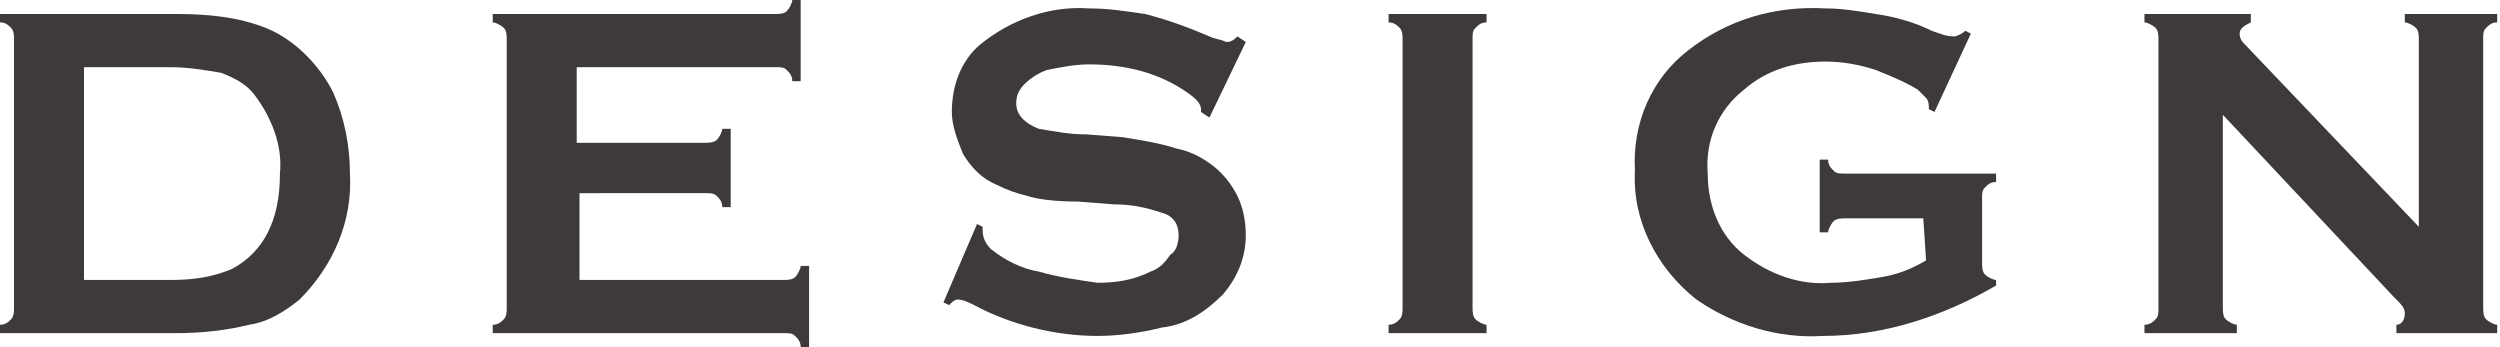 <?xml version="1.0" encoding="utf-8"?>
<!-- Generator: Adobe Illustrator 25.1.0, SVG Export Plug-In . SVG Version: 6.00 Build 0)  -->
<svg version="1.1" id="レイヤー_1" xmlns="http://www.w3.org/2000/svg" xmlns:xlink="http://www.w3.org/1999/xlink" x="0px"
	 y="0px" viewBox="0 0 89.3 12.4" style="enable-background:new 0 0 89.3 12.4;" xml:space="preserve" width="89.3" height="12.4">
<style type="text/css">
	.st0{fill:#3E3A39;}
</style>
<g id="レイヤー_2_1_">
	<g id="情報">
		<path class="st0" d="M0.5,11V1.4c0-0.1,0-0.3-0.1-0.4C0.3,0.9,0.2,0.8,0,0.8V0.5h6.3c1.1,0,2.2,0.1,3.2,0.5c1,0.4,1.9,1.3,2.4,2.3
			c0.4,0.9,0.6,1.9,0.6,2.9c0.1,1.7-0.6,3.3-1.8,4.5c-0.5,0.4-1.1,0.8-1.8,0.9c-0.8,0.2-1.7,0.3-2.6,0.3H0v-0.3
			c0.2,0,0.3-0.1,0.4-0.2C0.5,11.3,0.5,11.1,0.5,11z M3,10h3.1c0.8,0,1.5-0.1,2.2-0.4C9.4,9,10,7.9,10,6.2c0.1-1-0.3-2-0.9-2.8
			C8.8,3,8.4,2.8,7.9,2.6C7.3,2.5,6.7,2.4,6.1,2.4H3V10z"/>
		<path class="st0" d="M20.7,6.9V10H28c0.1,0,0.3,0,0.4-0.1c0.1-0.1,0.2-0.3,0.2-0.4h0.3v2.9h-0.3c0-0.2-0.1-0.3-0.2-0.4
			c-0.1-0.1-0.2-0.1-0.4-0.1H17.6v-0.3c0.2,0,0.3-0.1,0.4-0.2c0.1-0.1,0.1-0.3,0.1-0.4V1.4c0-0.1,0-0.3-0.1-0.4
			c-0.1-0.1-0.3-0.2-0.4-0.2V0.5h10.1c0.1,0,0.3,0,0.4-0.1c0.1-0.1,0.2-0.3,0.2-0.4h0.3v2.9h-0.3c0-0.2-0.1-0.3-0.2-0.4
			c-0.1-0.1-0.2-0.1-0.4-0.1h-7.1v2.7h4.6c0.1,0,0.3,0,0.4-0.1c0.1-0.1,0.2-0.3,0.2-0.4h0.3v2.8h-0.3c0-0.2-0.1-0.3-0.2-0.4
			c-0.1-0.1-0.2-0.1-0.4-0.1L20.7,6.9z"/>
		<path class="st0" d="M44.5,1.5l-1.3,2.7L42.9,4c0,0,0-0.1,0-0.1c0-0.2-0.2-0.4-0.5-0.6c-1-0.7-2.2-1-3.5-1c-0.5,0-1,0.1-1.5,0.2
			c-0.3,0.1-0.6,0.3-0.8,0.5c-0.2,0.2-0.3,0.4-0.3,0.7c0,0.4,0.3,0.7,0.8,0.9c0.6,0.1,1.1,0.2,1.7,0.2l1.3,0.1
			C40.7,5,41.4,5.1,42,5.3c0.5,0.1,0.9,0.3,1.3,0.6C43.7,6.2,44,6.6,44.2,7c0.2,0.4,0.3,0.9,0.3,1.4c0,0.8-0.3,1.5-0.8,2.1
			c-0.6,0.6-1.3,1.1-2.2,1.2c-0.8,0.2-1.6,0.3-2.3,0.3c-1.5,0-3.1-0.4-4.4-1.1c-0.2-0.1-0.4-0.2-0.6-0.2c-0.1,0-0.2,0.1-0.3,0.2
			l-0.2-0.1L34.9,8l0.2,0.1v0.1c0,0.3,0.1,0.5,0.3,0.7c0.5,0.4,1.1,0.7,1.7,0.8c0.7,0.2,1.4,0.3,2.1,0.4c0.7,0,1.3-0.1,1.9-0.4
			c0.3-0.1,0.5-0.3,0.7-0.6C42,9,42.1,8.7,42.1,8.4c0-0.4-0.2-0.7-0.6-0.8c-0.6-0.2-1.1-0.3-1.7-0.3l-1.3-0.1
			C37.6,7.2,37,7.1,36.7,7c-0.4-0.1-0.7-0.2-1.1-0.4c-0.5-0.2-0.9-0.6-1.2-1.1C34.2,5,34,4.5,34,4c0-0.9,0.3-1.8,1-2.4
			c1.1-0.9,2.5-1.4,3.9-1.3c0.7,0,1.3,0.1,2,0.2c0.8,0.2,1.6,0.5,2.3,0.8c0.2,0.1,0.4,0.1,0.6,0.2c0.2,0,0.3-0.1,0.4-0.2L44.5,1.5z"
			/>
		<path class="st0" d="M50.1,11V1.4c0-0.1,0-0.3-0.1-0.4c-0.1-0.1-0.2-0.2-0.4-0.2V0.5h3.5v0.3c-0.2,0-0.3,0.1-0.4,0.2
			c-0.1,0.1-0.1,0.2-0.1,0.4V11c0,0.1,0,0.3,0.1,0.4c0.1,0.1,0.3,0.2,0.4,0.2v0.3h-3.5v-0.3c0.2,0,0.3-0.1,0.4-0.2
			C50.1,11.3,50.1,11.1,50.1,11z"/>
		<path class="st0" d="M68.7,7.8h-2.8c-0.1,0-0.3,0-0.4,0.1c-0.1,0.1-0.2,0.3-0.2,0.4H65V5.7h0.3c0,0.2,0.1,0.3,0.2,0.4
			c0.1,0.1,0.2,0.1,0.4,0.1h5.4v0.3c-0.2,0-0.3,0.1-0.4,0.2c-0.1,0.1-0.1,0.2-0.1,0.4v2.3c0,0.1,0,0.3,0.1,0.4
			c0.1,0.1,0.3,0.2,0.4,0.2v0.2c-1.9,1.1-4,1.8-6.2,1.8c-1.6,0.1-3.2-0.4-4.5-1.3c-1.4-1.1-2.3-2.8-2.2-4.6
			c-0.1-1.7,0.6-3.3,1.9-4.3c1.4-1.1,3.1-1.6,4.9-1.5c0.6,0,1.2,0.1,1.8,0.2c0.7,0.1,1.4,0.3,2,0.6c0.3,0.1,0.5,0.2,0.8,0.2
			c0.1,0,0.3-0.1,0.4-0.2l0.2,0.1L69.1,4l-0.2-0.1c0-0.1,0-0.3-0.1-0.4c-0.1-0.1-0.2-0.2-0.3-0.3C68,2.9,67.5,2.7,67,2.5
			c-0.6-0.2-1.2-0.3-1.8-0.3c-1.1,0-2.1,0.3-2.9,1c-0.9,0.7-1.4,1.8-1.3,3c0,1.1,0.4,2.2,1.3,2.9c0.9,0.7,2,1.1,3.1,1
			c0.6,0,1.2-0.1,1.8-0.2c0.6-0.1,1.1-0.3,1.6-0.6L68.7,7.8z"/>
		<path class="st0" d="M79.4,4.1V11c0,0.1,0,0.3,0.1,0.4c0.1,0.1,0.3,0.2,0.4,0.2v0.3h-3.3v-0.3c0.2,0,0.3-0.1,0.4-0.2
			c0.1-0.1,0.1-0.2,0.1-0.4V1.4c0-0.1,0-0.3-0.1-0.4c-0.1-0.1-0.3-0.2-0.4-0.2V0.5h3.8v0.3c-0.2,0.1-0.4,0.2-0.4,0.4
			c0,0.2,0.1,0.3,0.2,0.4l6.2,6.5V1.4c0-0.1,0-0.3-0.1-0.4c-0.1-0.1-0.3-0.2-0.4-0.2V0.5h3.3v0.3c-0.2,0-0.3,0.1-0.4,0.2
			c-0.1,0.1-0.1,0.2-0.1,0.4V11c0,0.1,0,0.3,0.1,0.4c0.1,0.1,0.3,0.2,0.4,0.2v0.3h-3.6v-0.3c0.2,0,0.3-0.2,0.3-0.4s-0.1-0.3-0.4-0.6
			L79.4,4.1z"/>
	</g>
</g>
</svg>
